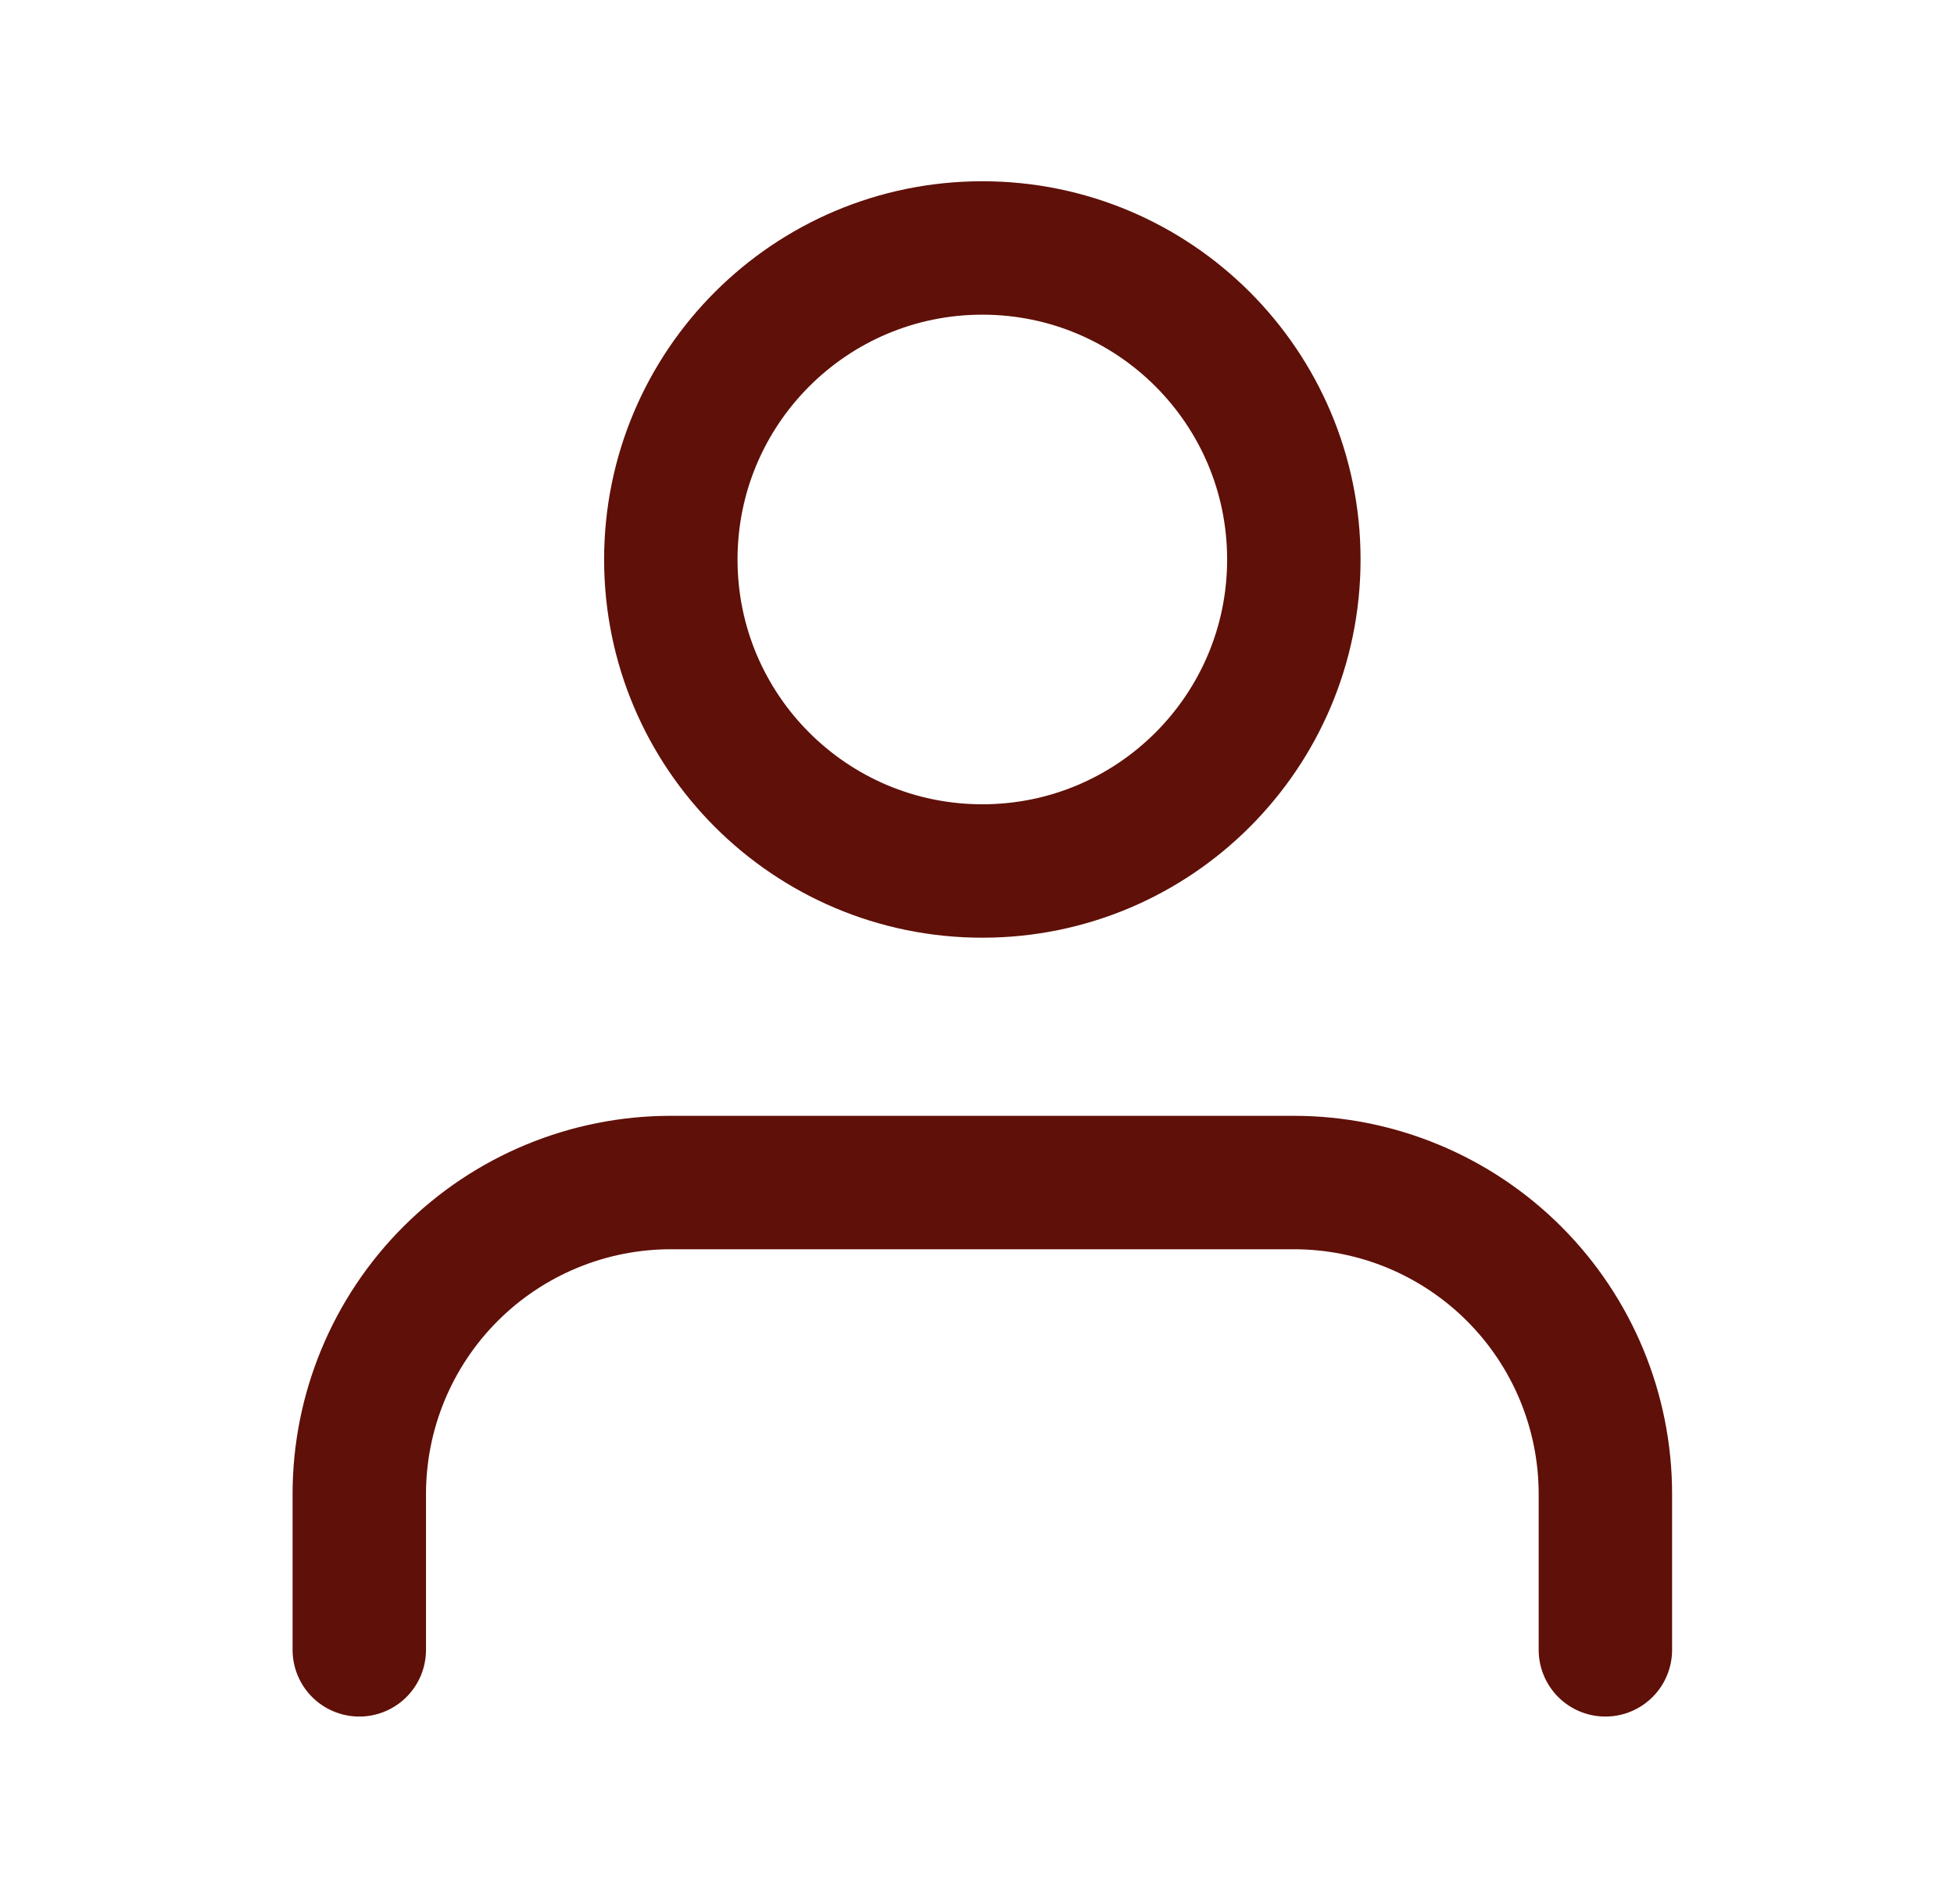 <svg width="39" height="38" viewBox="0 0 39 38" fill="none" xmlns="http://www.w3.org/2000/svg">
<path d="M32.042 32.929V29.82C32.042 28.171 31.387 26.59 30.221 25.424C29.055 24.258 27.474 23.602 25.824 23.602H13.389C11.739 23.602 10.158 24.258 8.992 25.424C7.826 26.59 7.171 28.171 7.171 29.82V32.929" stroke="#5F1008" stroke-width="2.663" stroke-linecap="round" stroke-linejoin="round"/>
<path d="M19.607 17.384C23.041 17.384 25.824 14.601 25.824 11.167C25.824 7.733 23.041 4.949 19.607 4.949C16.172 4.949 13.389 7.733 13.389 11.167C13.389 14.601 16.172 17.384 19.607 17.384Z" stroke="#5F1008" stroke-width="2.663" stroke-linecap="round" stroke-linejoin="round"/>
</svg>
